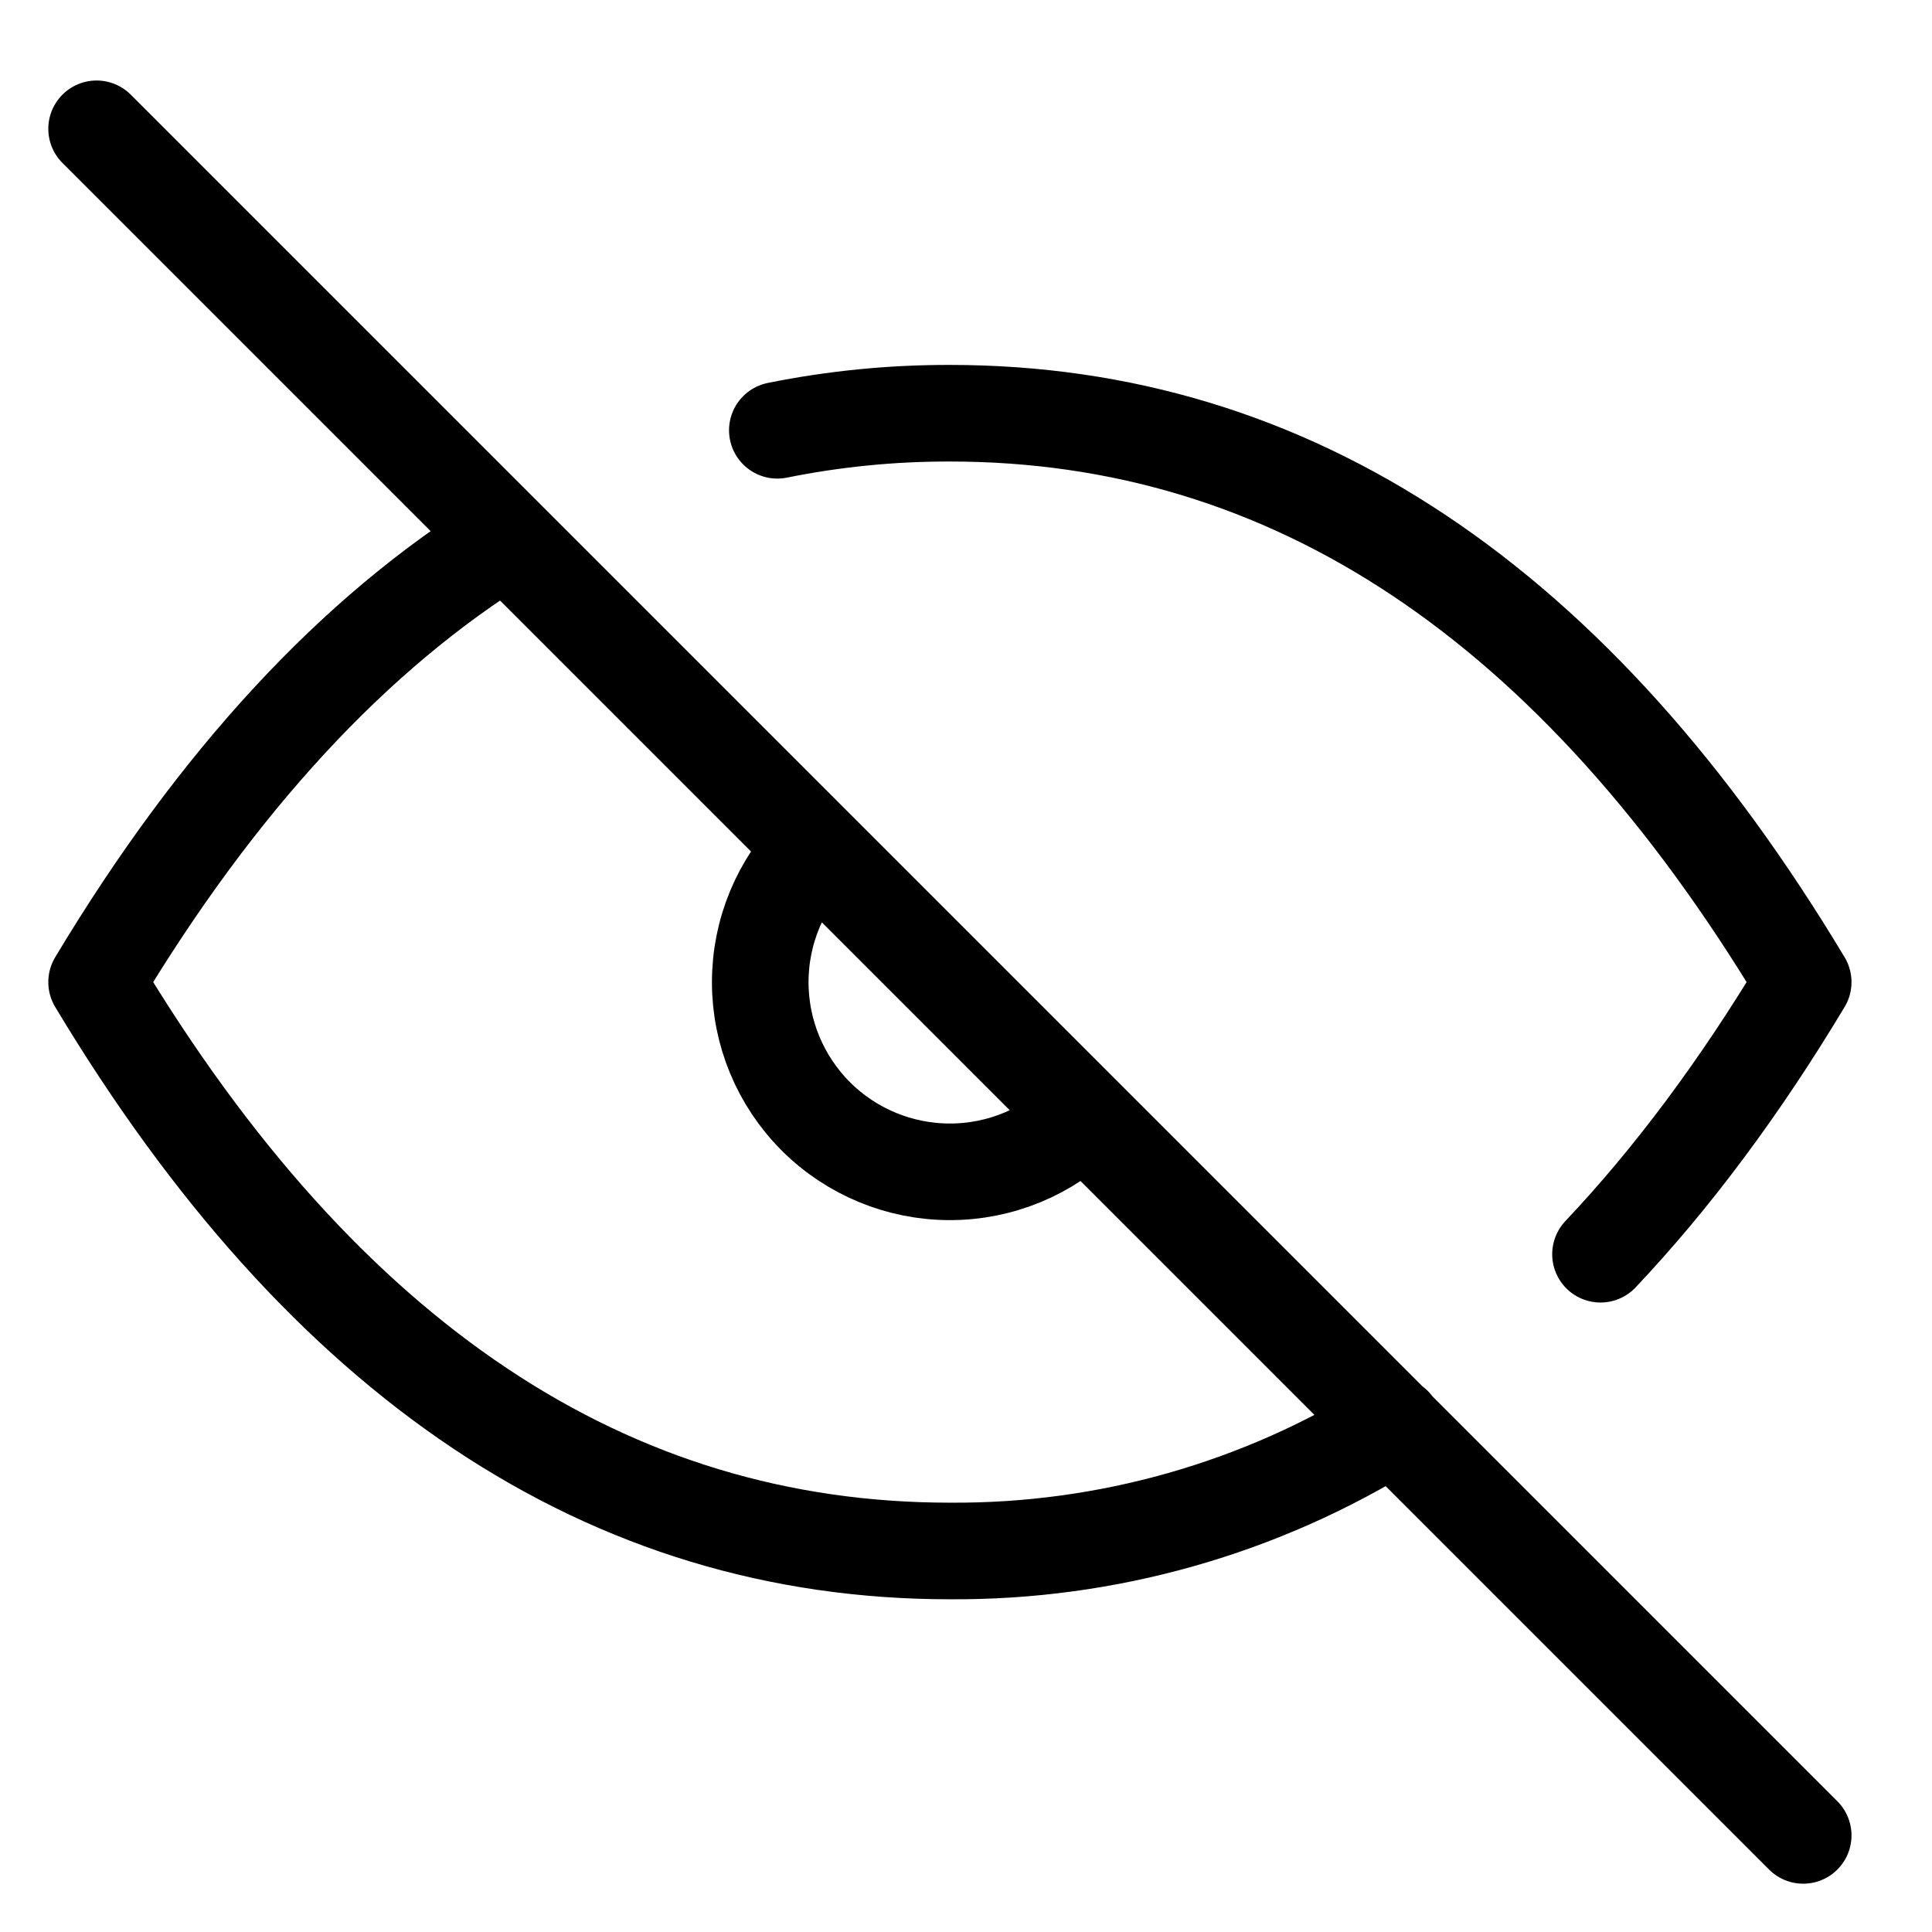 <svg width="60" height="60" viewBox="0 0 60 60" fill="none" xmlns="http://www.w3.org/2000/svg">
<path d="M25.334 26.339C24.23 27.444 23.609 28.942 23.61 30.504C23.61 32.066 24.231 33.563 25.335 34.668C26.44 35.772 27.938 36.392 29.5 36.392C31.062 36.392 32.559 35.771 33.664 34.666M43.283 44.26C39.153 46.844 34.372 48.199 29.5 48.167C18.9 48.167 10.067 42.278 3 30.5C6.745 24.258 10.985 19.67 15.72 16.738M24.141 13.363C25.905 13.006 27.7 12.829 29.5 12.833C40.1 12.833 48.933 18.722 56 30.5C54.039 33.768 51.94 36.586 49.705 38.951M3 4L56 57" stroke="black" stroke-width="3" stroke-linecap="round" stroke-linejoin="round"/>
</svg>
